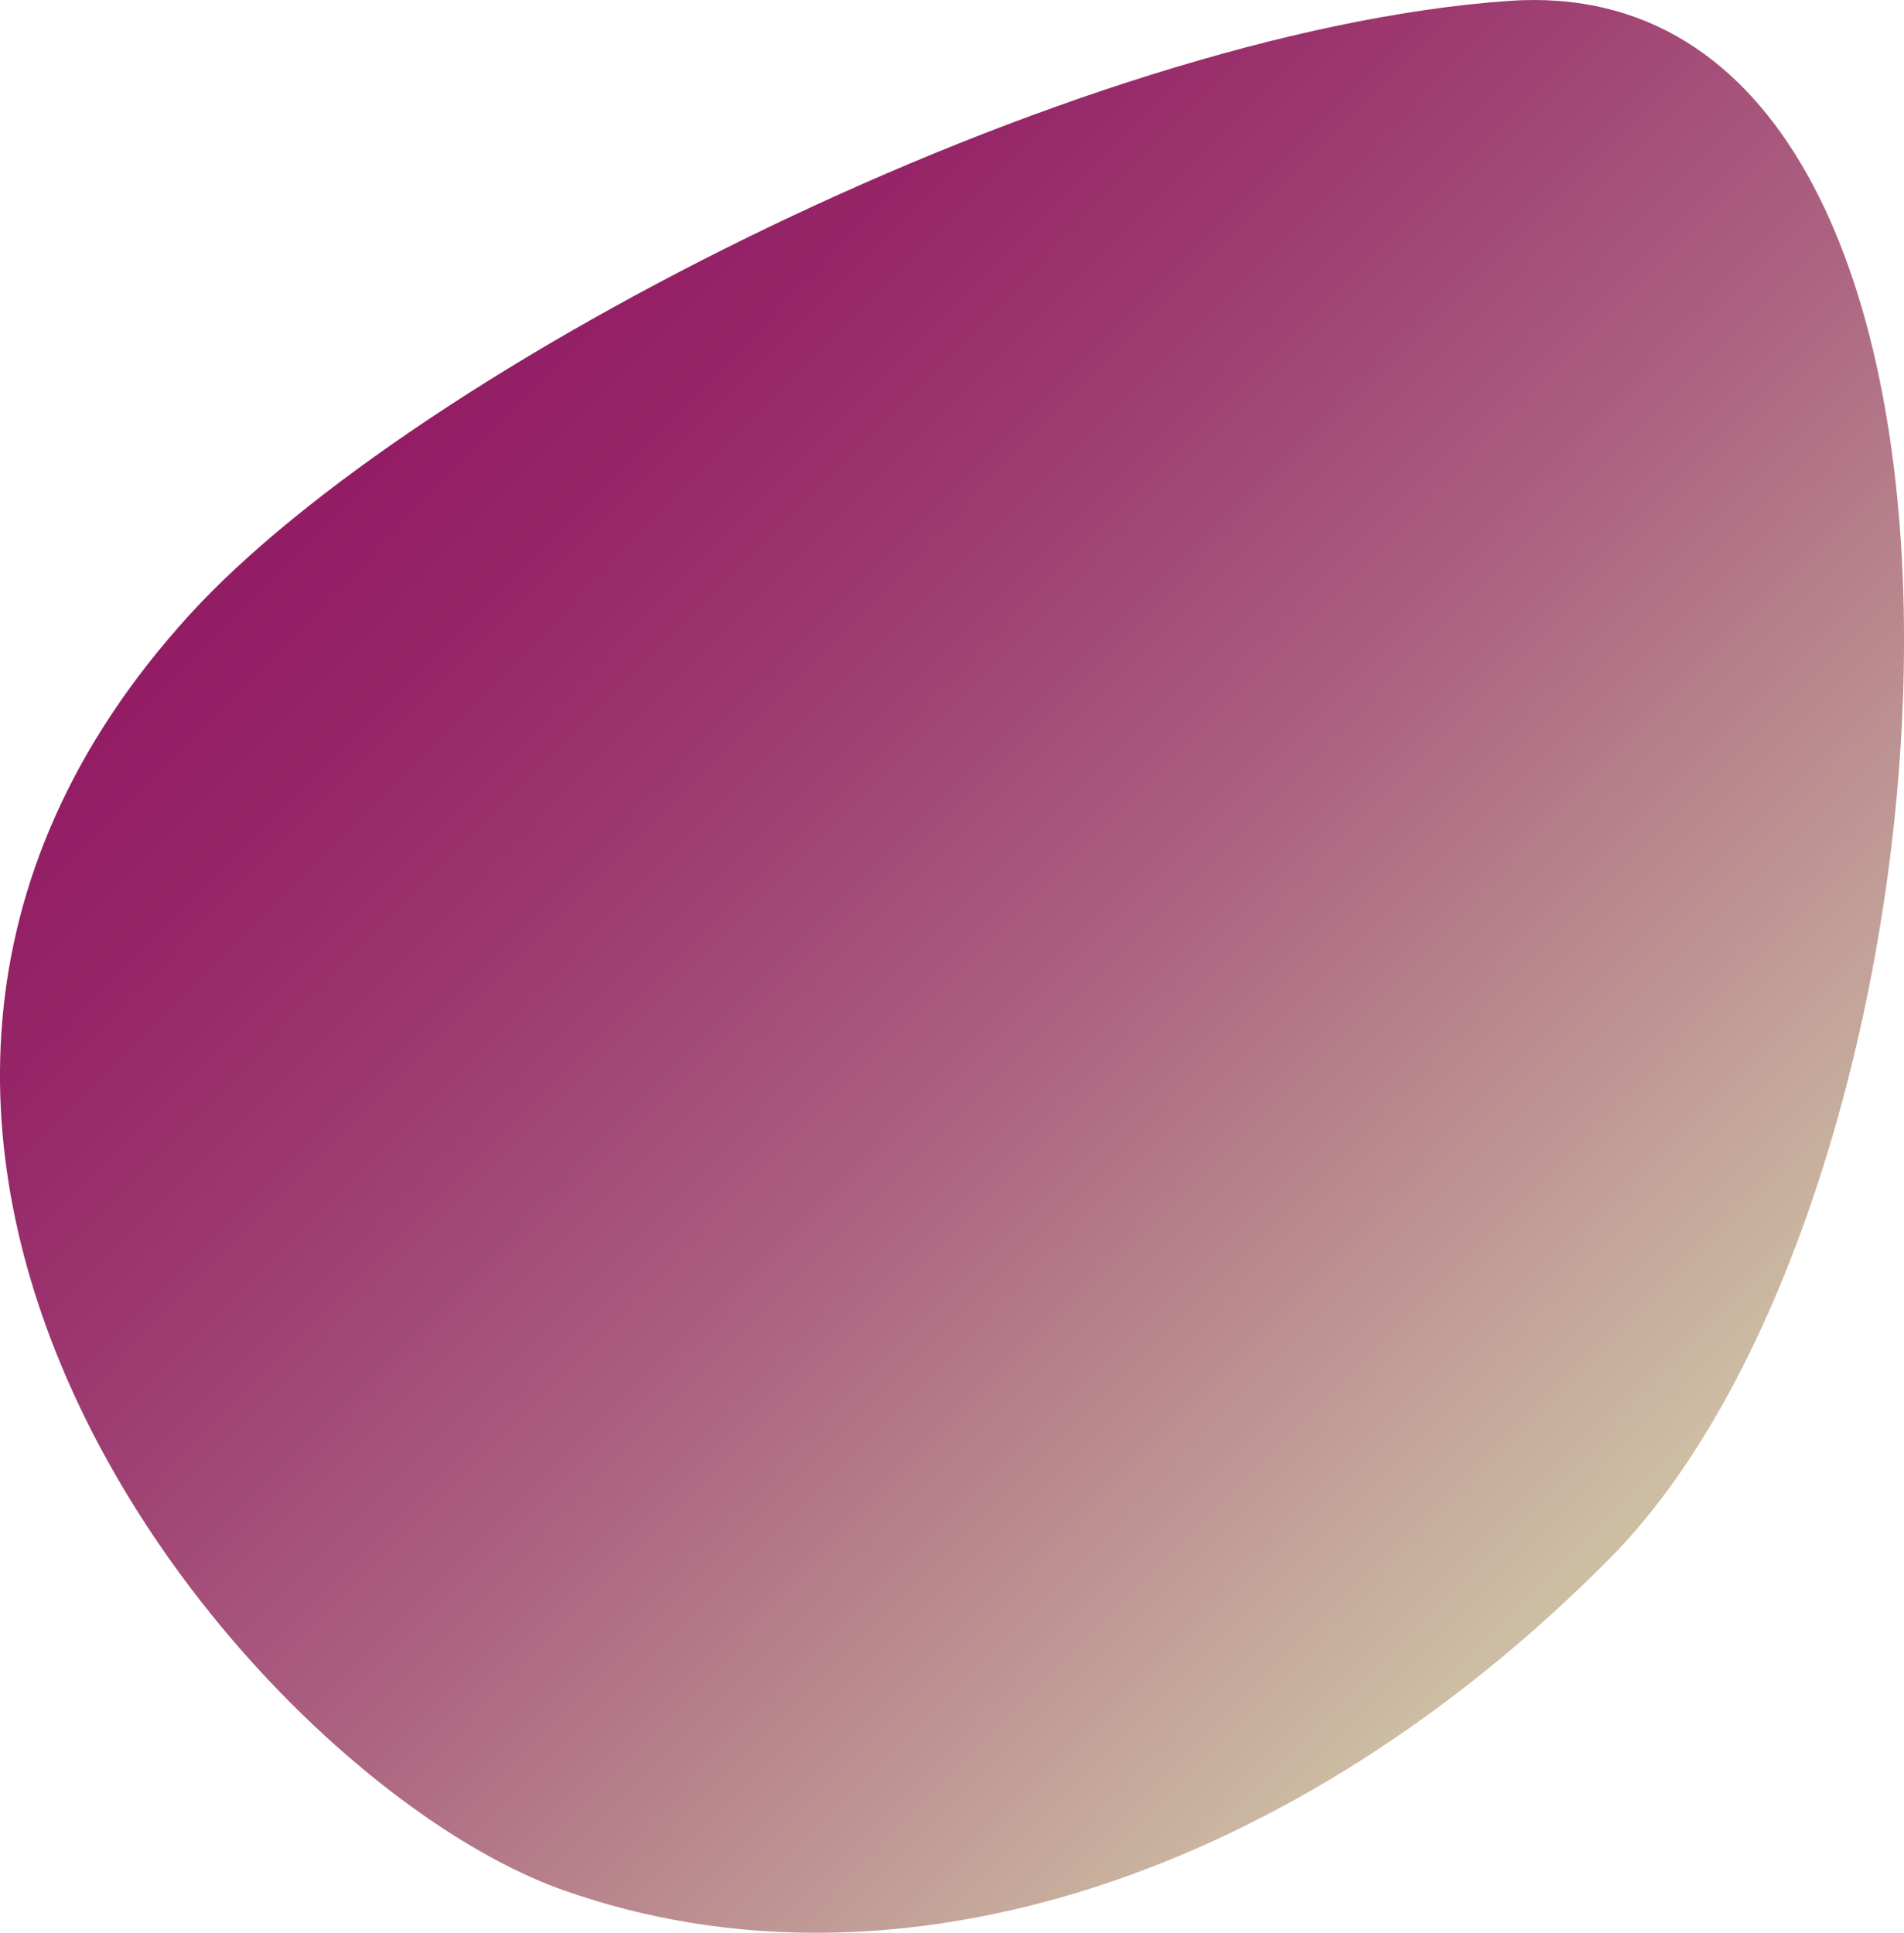 <svg xmlns="http://www.w3.org/2000/svg" xmlns:xlink="http://www.w3.org/1999/xlink" id="b85f56b6-75fe-478d-a2b8-cac1dc621a25" data-name="Calque 1" width="545.32" height="553.54" viewBox="0 0 545.32 553.54"><defs><linearGradient id="b6c36302-f076-4a15-877f-67e30879f581" x1="-683.69" y1="816.55" x2="-684.71" y2="817.56" gradientTransform="matrix(545.33, 0, 0, -553.55, 373407.25, 452537.85)" gradientUnits="userSpaceOnUse"><stop offset="0.19" stop-color="#cbbba0"></stop><stop offset="0.3" stop-color="#bd9491"></stop><stop offset="0.46" stop-color="#a95e7c"></stop><stop offset="0.6" stop-color="#9b376d"></stop><stop offset="0.71" stop-color="#921f63"></stop><stop offset="0.78" stop-color="#8f1660"></stop></linearGradient></defs><title>Ellipse-1-copy-3</title><path d="M54.12,176.26C118.93,105,307.28,9.08,432.12.26c156.58-11.07,135.58,338.42,29,446-89.85,90.68-204.16,129.06-300,95C72,509.59-82.5,326.39,54.12,176.26Z" style="opacity:0.969;isolation:isolate;fill:url(#b6c36302-f076-4a15-877f-67e30879f581)"></path></svg>